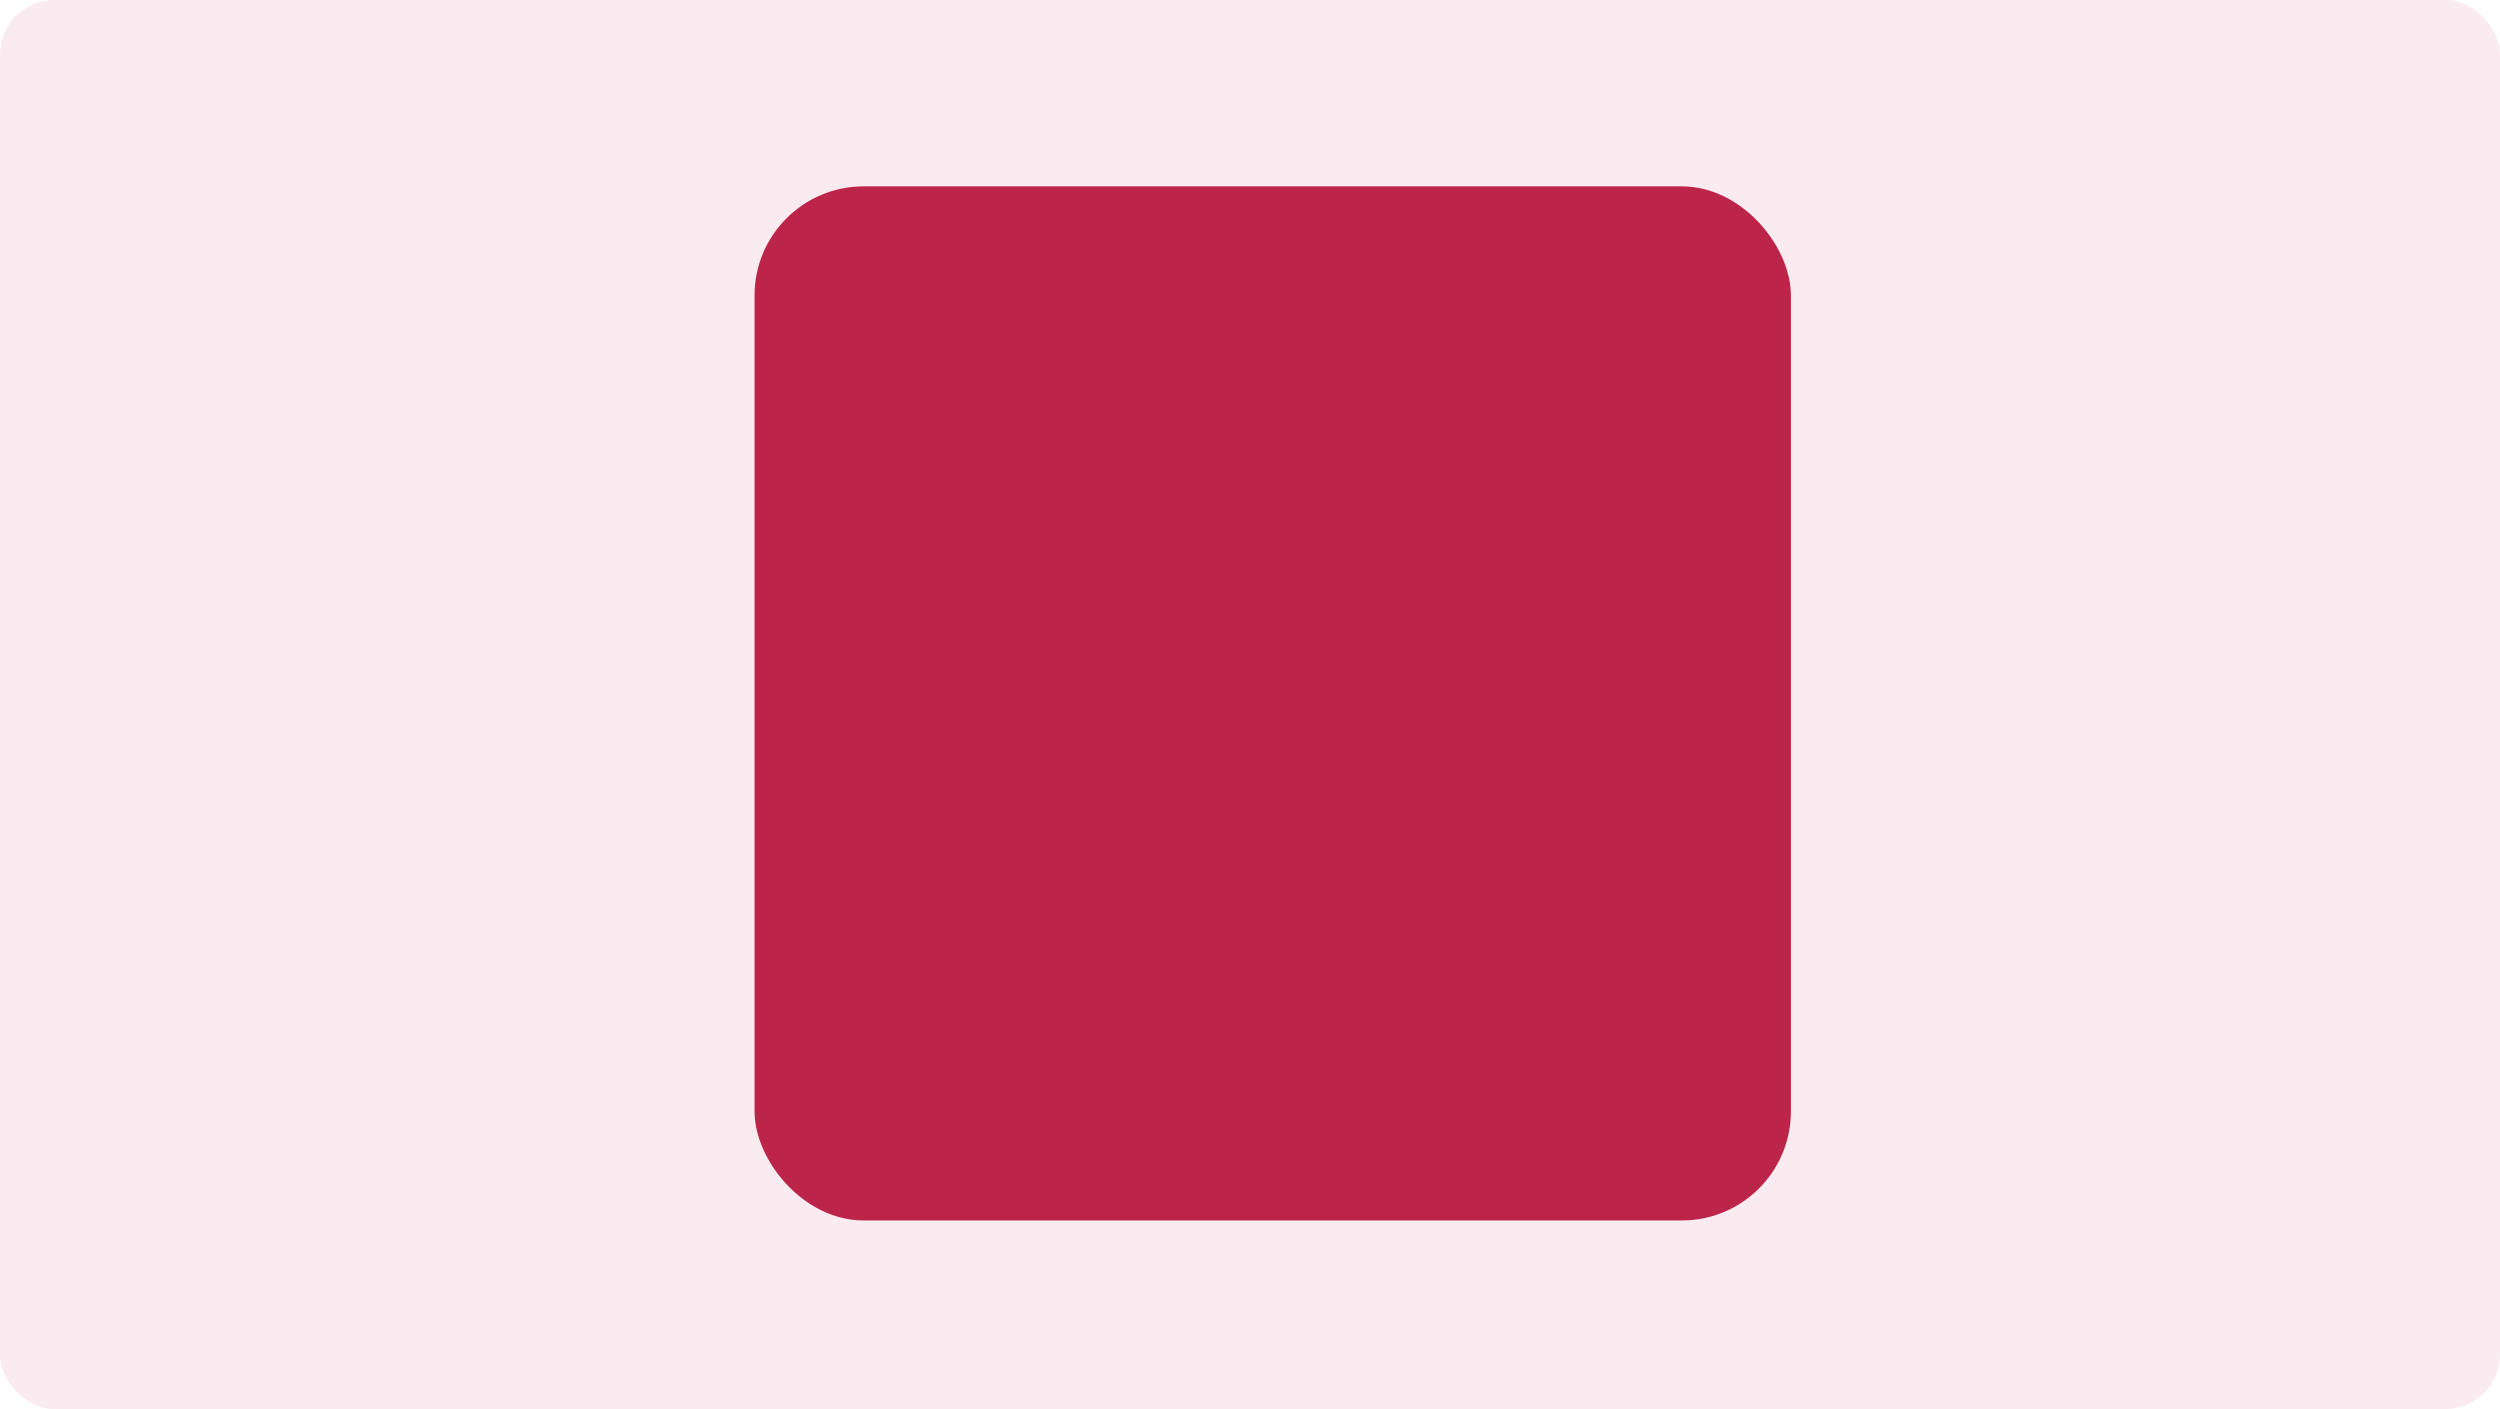 <svg width="550" height="310" viewBox="0 0 550 310" fill="none" xmlns="http://www.w3.org/2000/svg">
<rect width="550" height="310" rx="12" fill="#F9EBEF00"/>
<g filter="url(#filter0_b_58_1121)">
<rect x="166" y="41" width="228" height="227.5" rx="24" fill="#BC244AFF" fill-opacity="1"/>
</g>
<defs>
<filter id="filter0_b_58_1121" x="5" y="-120" width="550" height="550" filterUnits="userSpaceOnUse" color-interpolation-filters="sRGB">
<feFlood flood-opacity="0" result="BackgroundImageFix"/>
<feGaussianBlur in="BackgroundImageFix" stdDeviation="80"/>
<feComposite in2="SourceAlpha" operator="in" result="effect1_backgroundBlur_58_1121"/>
<feBlend mode="normal" in="SourceGraphic" in2="effect1_backgroundBlur_58_1121" result="shape"/>
</filter>
</defs>
</svg>